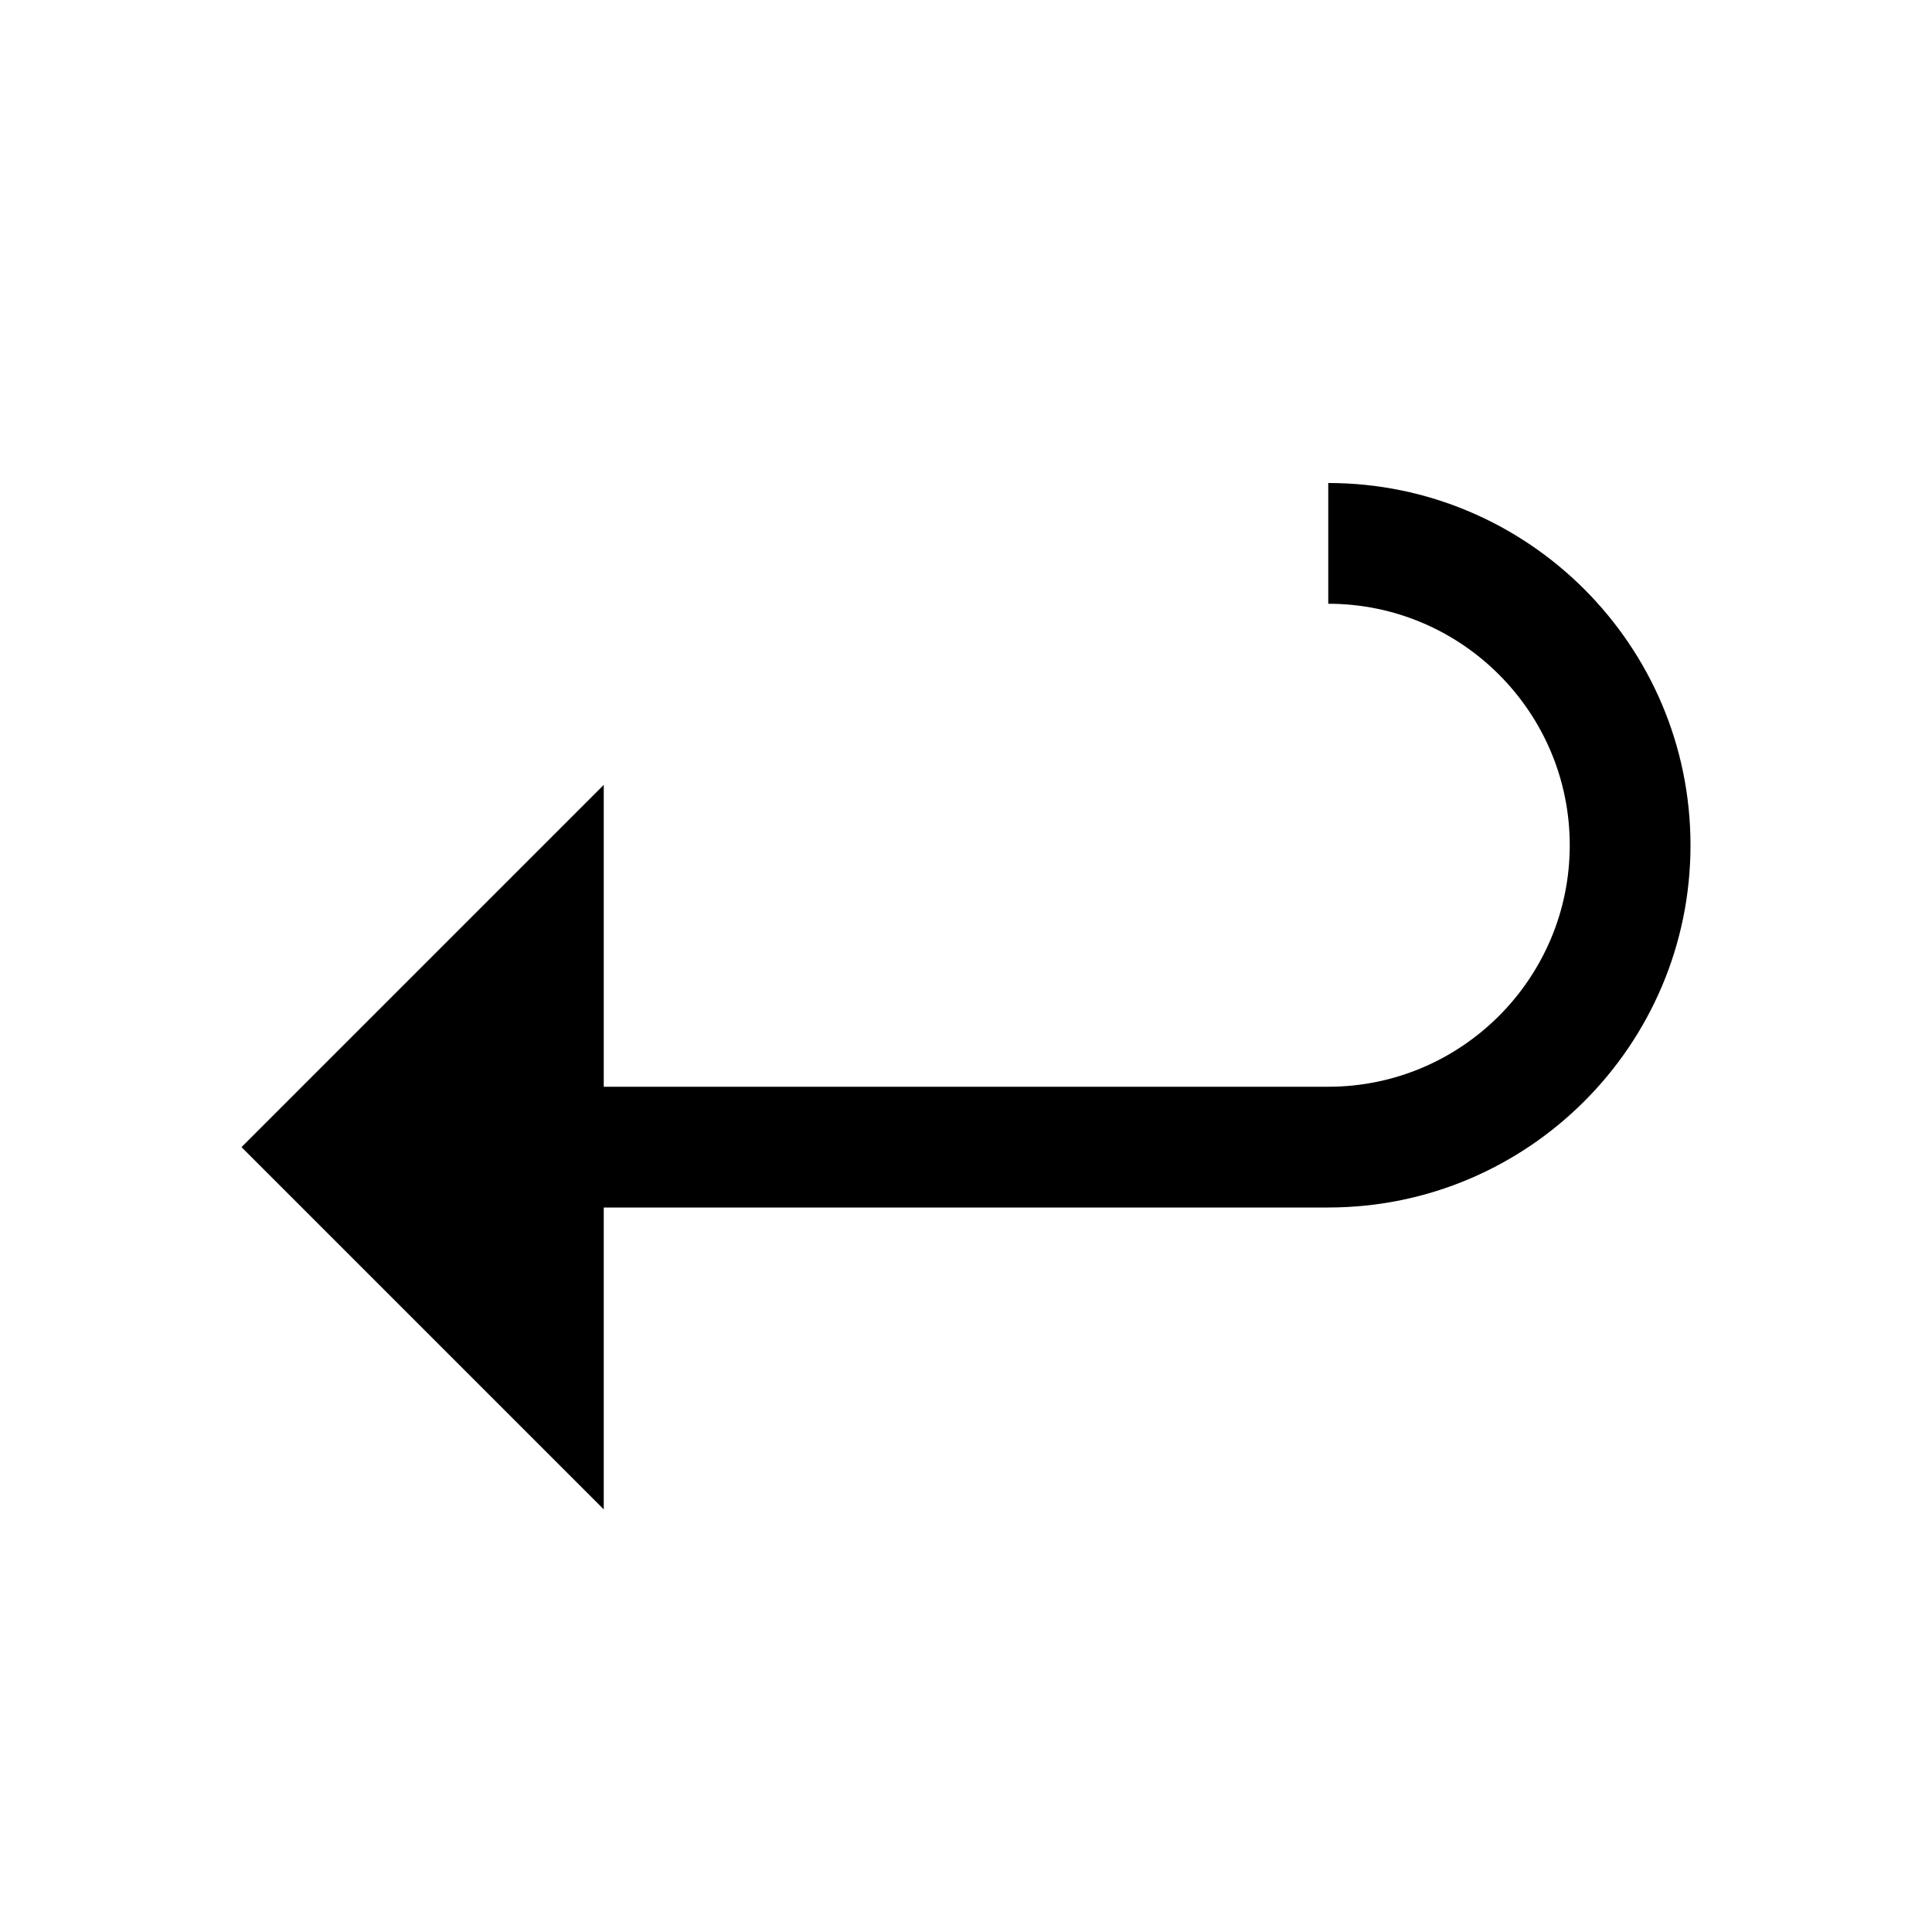 <?xml version="1.0" encoding="utf-8"?>
<!-- Generator: www.svgicons.com -->
<svg xmlns="http://www.w3.org/2000/svg" width="800" height="800" viewBox="0 0 32 32">
<path fill="currentColor" d="M22 8v2c2.206 0 4 1.794 4 4s-1.794 4-4 4H10v-5l-6 6l6 6v-5h12c3.309 0 6-2.691 6-6s-2.691-6-6-6"/>
</svg>